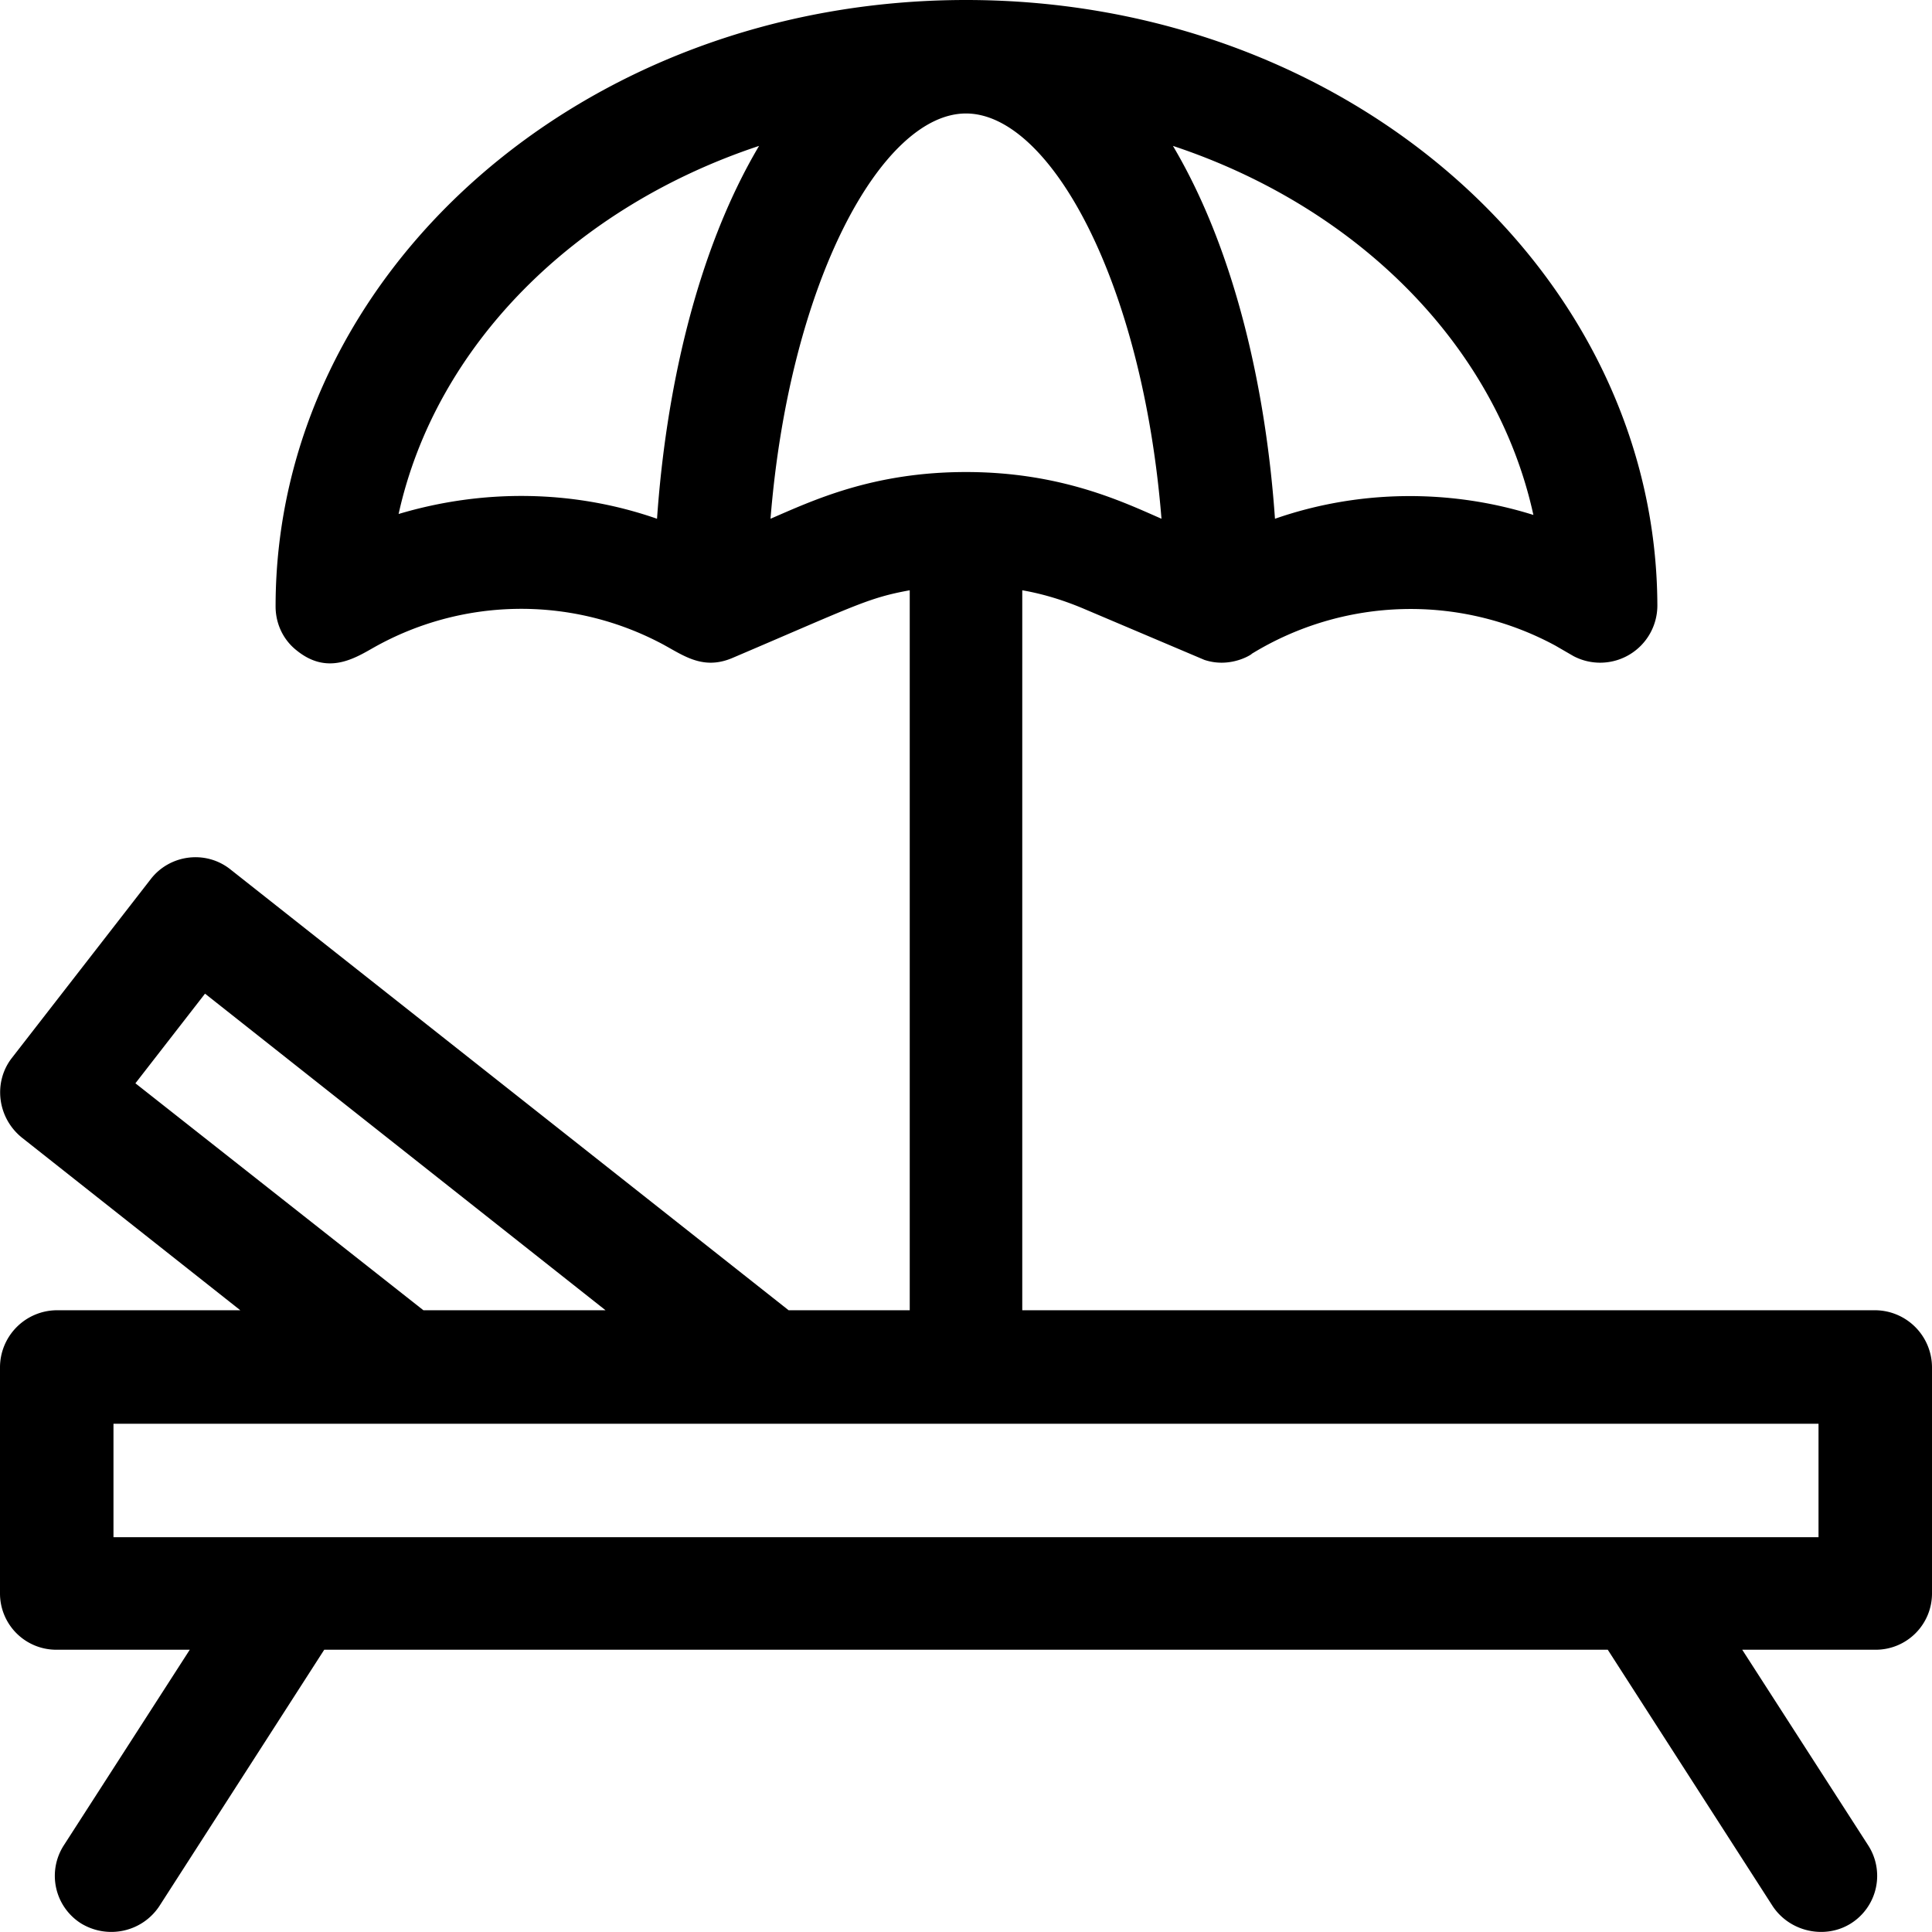 <?xml version="1.0" encoding="UTF-8"?> <svg xmlns="http://www.w3.org/2000/svg" xmlns:v="https://vecta.io/nano" width="225" height="225" viewBox="0 0 20.26 20.26" shape-rendering="geometricPrecision" image-rendering="optimizeQuality" fill-rule="evenodd"><path d="M19.67 13.74h-8.95V6.19c.23.04.45.11.66.2l1.25.53c.3.1.54-.09.49-.06a3.19 3.19 0 0 1 3.19-.09l.19.11a.6.6 0 0 0 .88-.53C17.37 2.88 14.17 0 10.13 0S2.89 2.88 2.89 6.36c0 .18.08.35.22.46.32.26.6.09.81-.03a3.15 3.15 0 0 1 2.98-.06c.24.12.45.31.78.17 1.29-.55 1.42-.63 1.86-.71v7.55H8.27L2.42 9.12c-.26-.21-.64-.16-.84.1L.12 11.1c-.19.25-.15.62.11.83l2.29 1.81H.59a.6.6 0 0 0-.59.6v2.37a.59.59 0 0 0 .59.59h1.4L.67 19.35a.59.59 0 0 0 .18.82c.28.17.64.09.82-.18L3.4 17.3h13.46l1.73 2.69c.18.27.55.35.82.18a.59.59 0 0 0 .18-.82l-1.32-2.05h1.4a.59.59 0 0 0 .59-.59v-2.37a.6.6 0 0 0-.59-.6zM8.08 5.44c.2-2.49 1.17-4.25 2.05-4.25s1.85 1.76 2.05 4.25c-.41-.18-1.06-.49-2.05-.49-.98 0-1.61.3-2.05.49zm8-.04c-.86-.27-1.82-.27-2.71.04-.09-1.3-.4-2.78-1.07-3.91 1.93.64 3.39 2.09 3.78 3.87zM7.96 1.53c-.67 1.13-.98 2.61-1.07 3.91-.89-.31-1.84-.31-2.71-.05.39-1.77 1.85-3.22 3.78-3.86zm-6.54 9.83l.73-.94 4.2 3.32H4.44l-3.02-2.38zm17.65 4.76H1.19v-1.19h17.88v1.19z" fill-rule="nonzero"></path></svg> 
